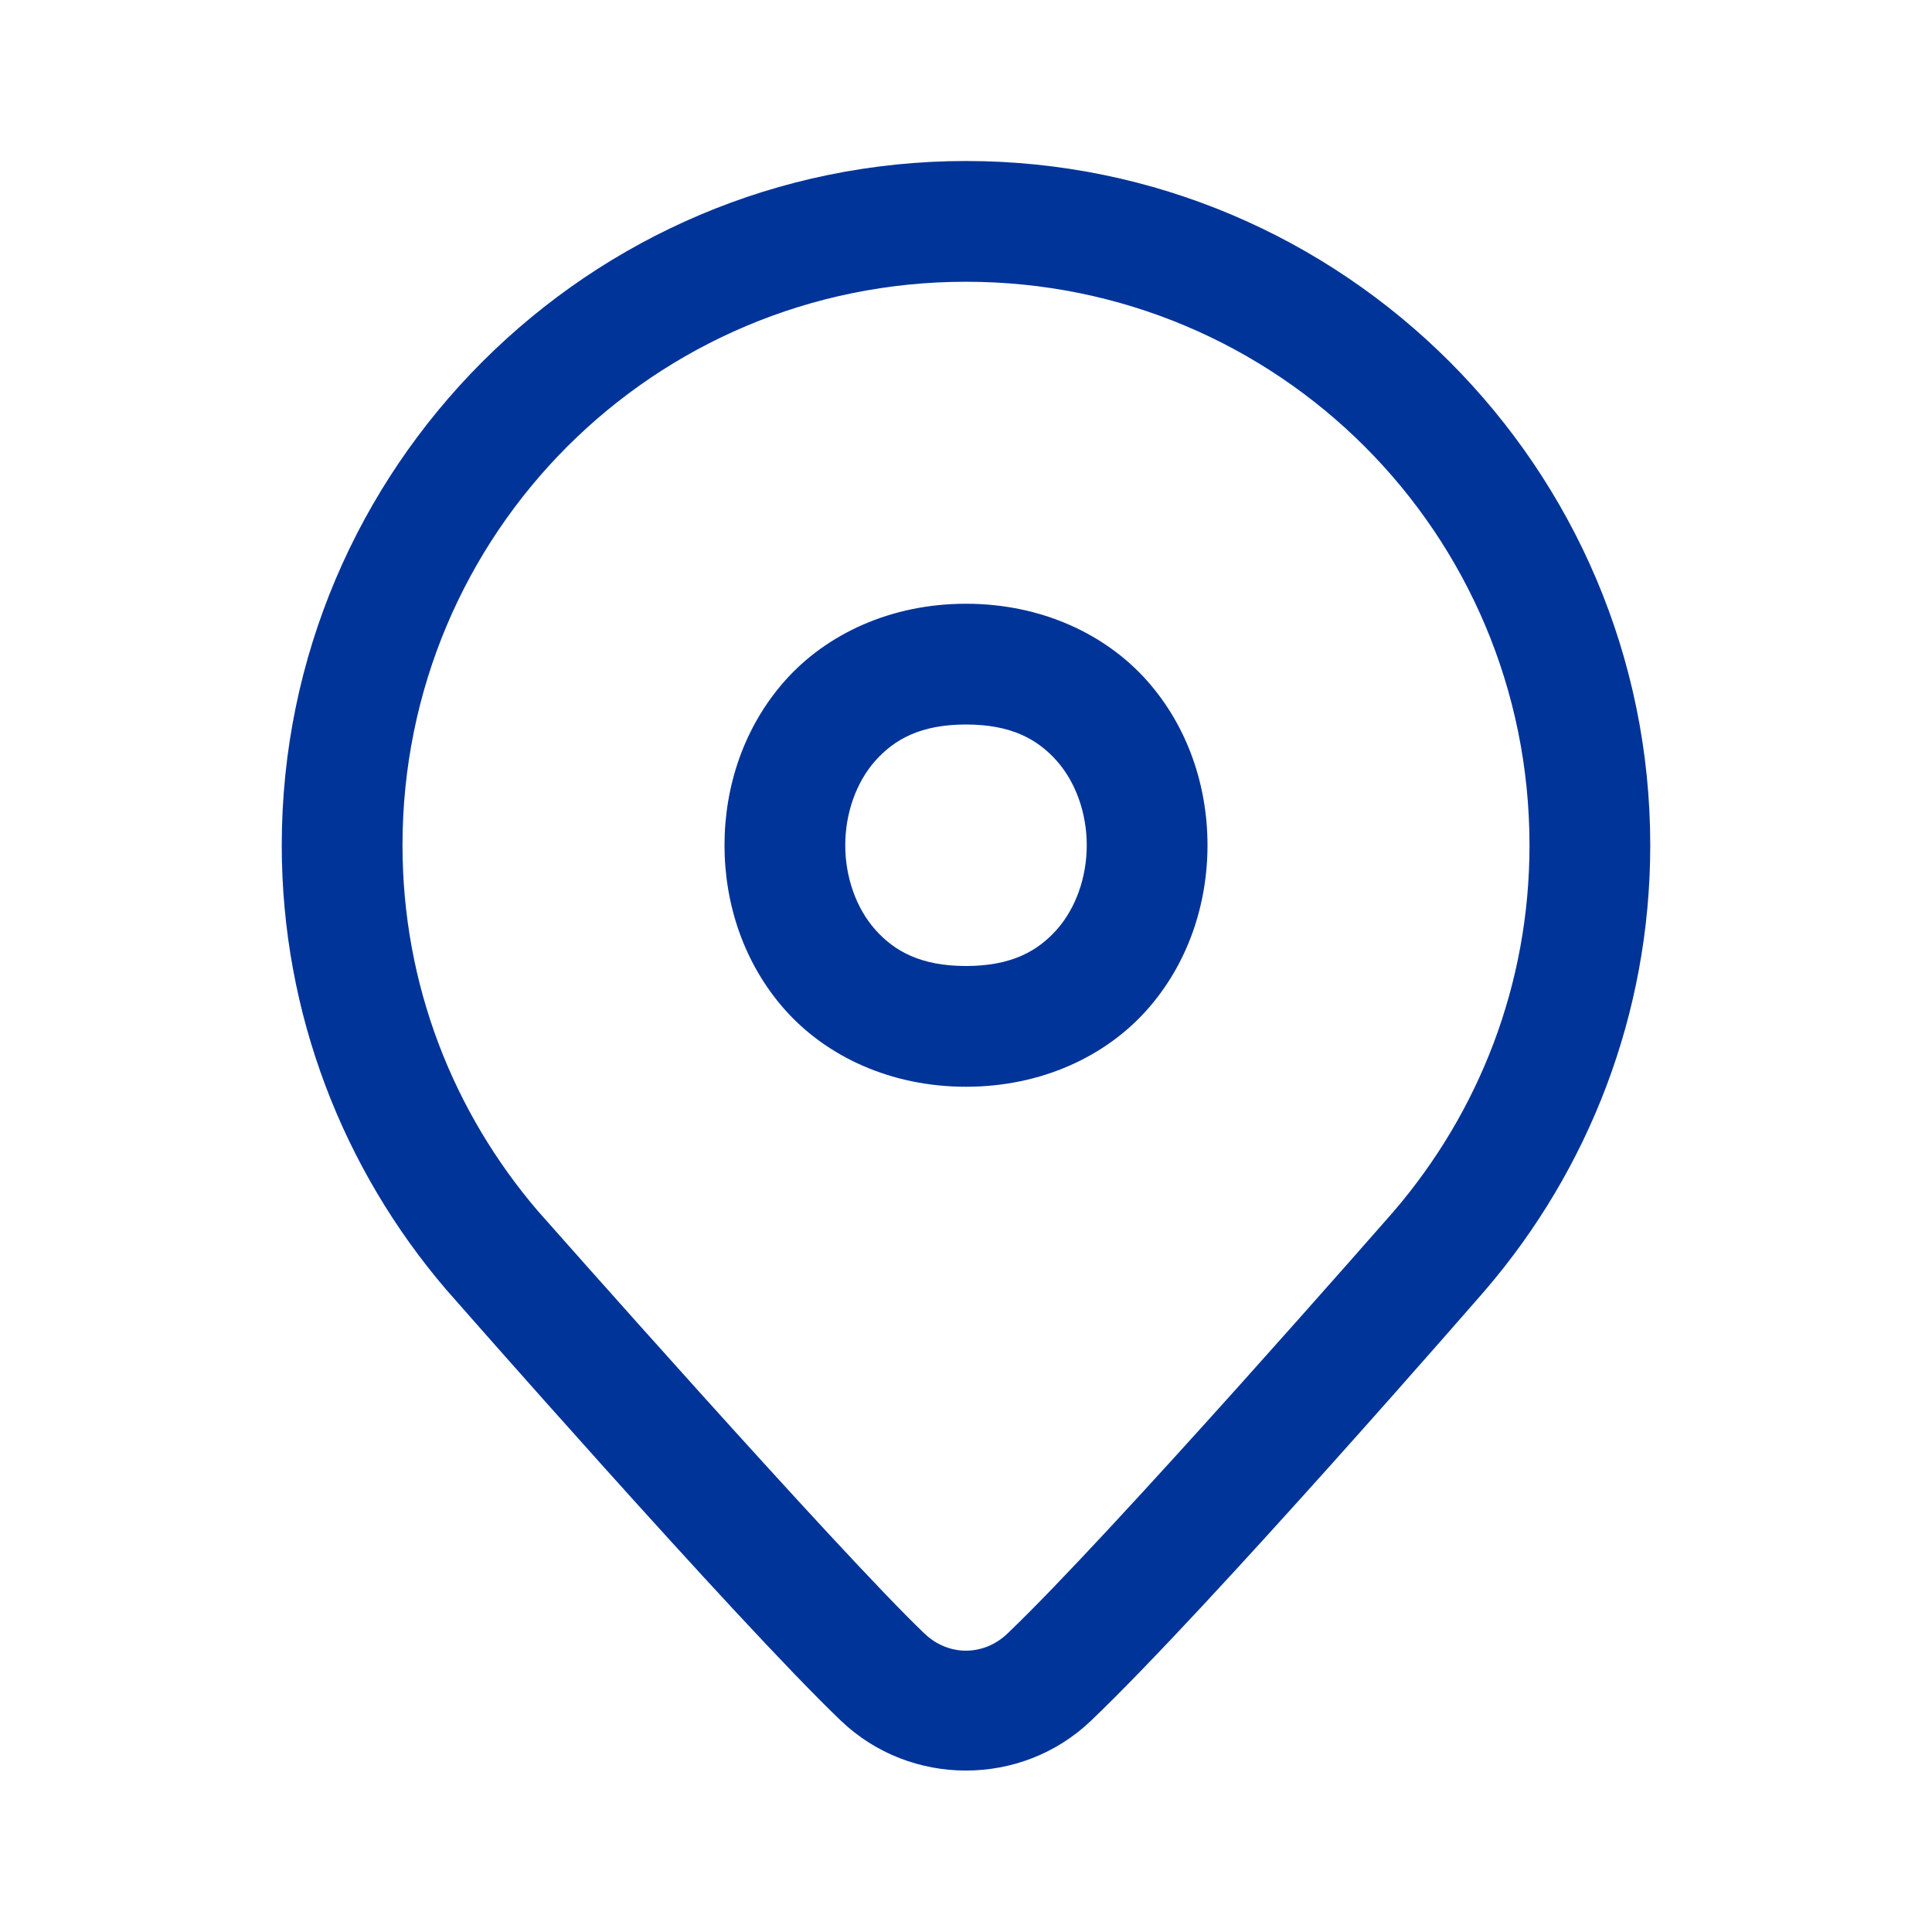<?xml version="1.0" encoding="UTF-8"?> <svg xmlns="http://www.w3.org/2000/svg" width="48" height="48" viewBox="0 0 48 48" fill="#003499"><path d="M 24 4 C 14.629 4 7 11.629 7 21 C 7 25.207 8.543 29.065 11.078 32.031 L 11.086 32.039 L 11.092 32.047 C 11.092 32.047 18.324 40.299 20.898 42.756 C 22.623 44.4 25.375 44.4 27.1 42.756 C 30.034 39.957 36.91 32.043 36.91 32.043 L 36.914 32.037 L 36.92 32.031 C 39.457 29.065 41 25.207 41 21 C 41 11.629 33.371 4 24 4 z M 24 7 C 31.749 7 38 13.251 38 21 C 38 24.475 36.734 27.633 34.639 30.082 C 34.625 30.098 27.59 38.144 25.029 40.586 C 24.435 41.152 23.563 41.152 22.969 40.586 C 20.829 38.544 13.381 30.107 13.359 30.082 L 13.357 30.08 C 11.265 27.631 10 24.474 10 21 C 10 13.251 16.251 7 24 7 z M 24 15 C 22.125 15 20.529 15.757 19.504 16.91 C 18.479 18.063 18 19.542 18 21 C 18 22.458 18.479 23.937 19.504 25.09 C 20.529 26.243 22.125 27 24 27 C 25.875 27 27.471 26.243 28.496 25.09 C 29.521 23.937 30 22.458 30 21 C 30 19.542 29.521 18.063 28.496 16.91 C 27.471 15.757 25.875 15 24 15 z M 24 18 C 25.125 18 25.779 18.368 26.254 18.902 C 26.729 19.437 27 20.208 27 21 C 27 21.792 26.729 22.563 26.254 23.098 C 25.779 23.632 25.125 24 24 24 C 22.875 24 22.221 23.632 21.746 23.098 C 21.271 22.563 21 21.792 21 21 C 21 20.208 21.271 19.437 21.746 18.902 C 22.221 18.368 22.875 18 24 18 z" fill="#003499"></path></svg> 